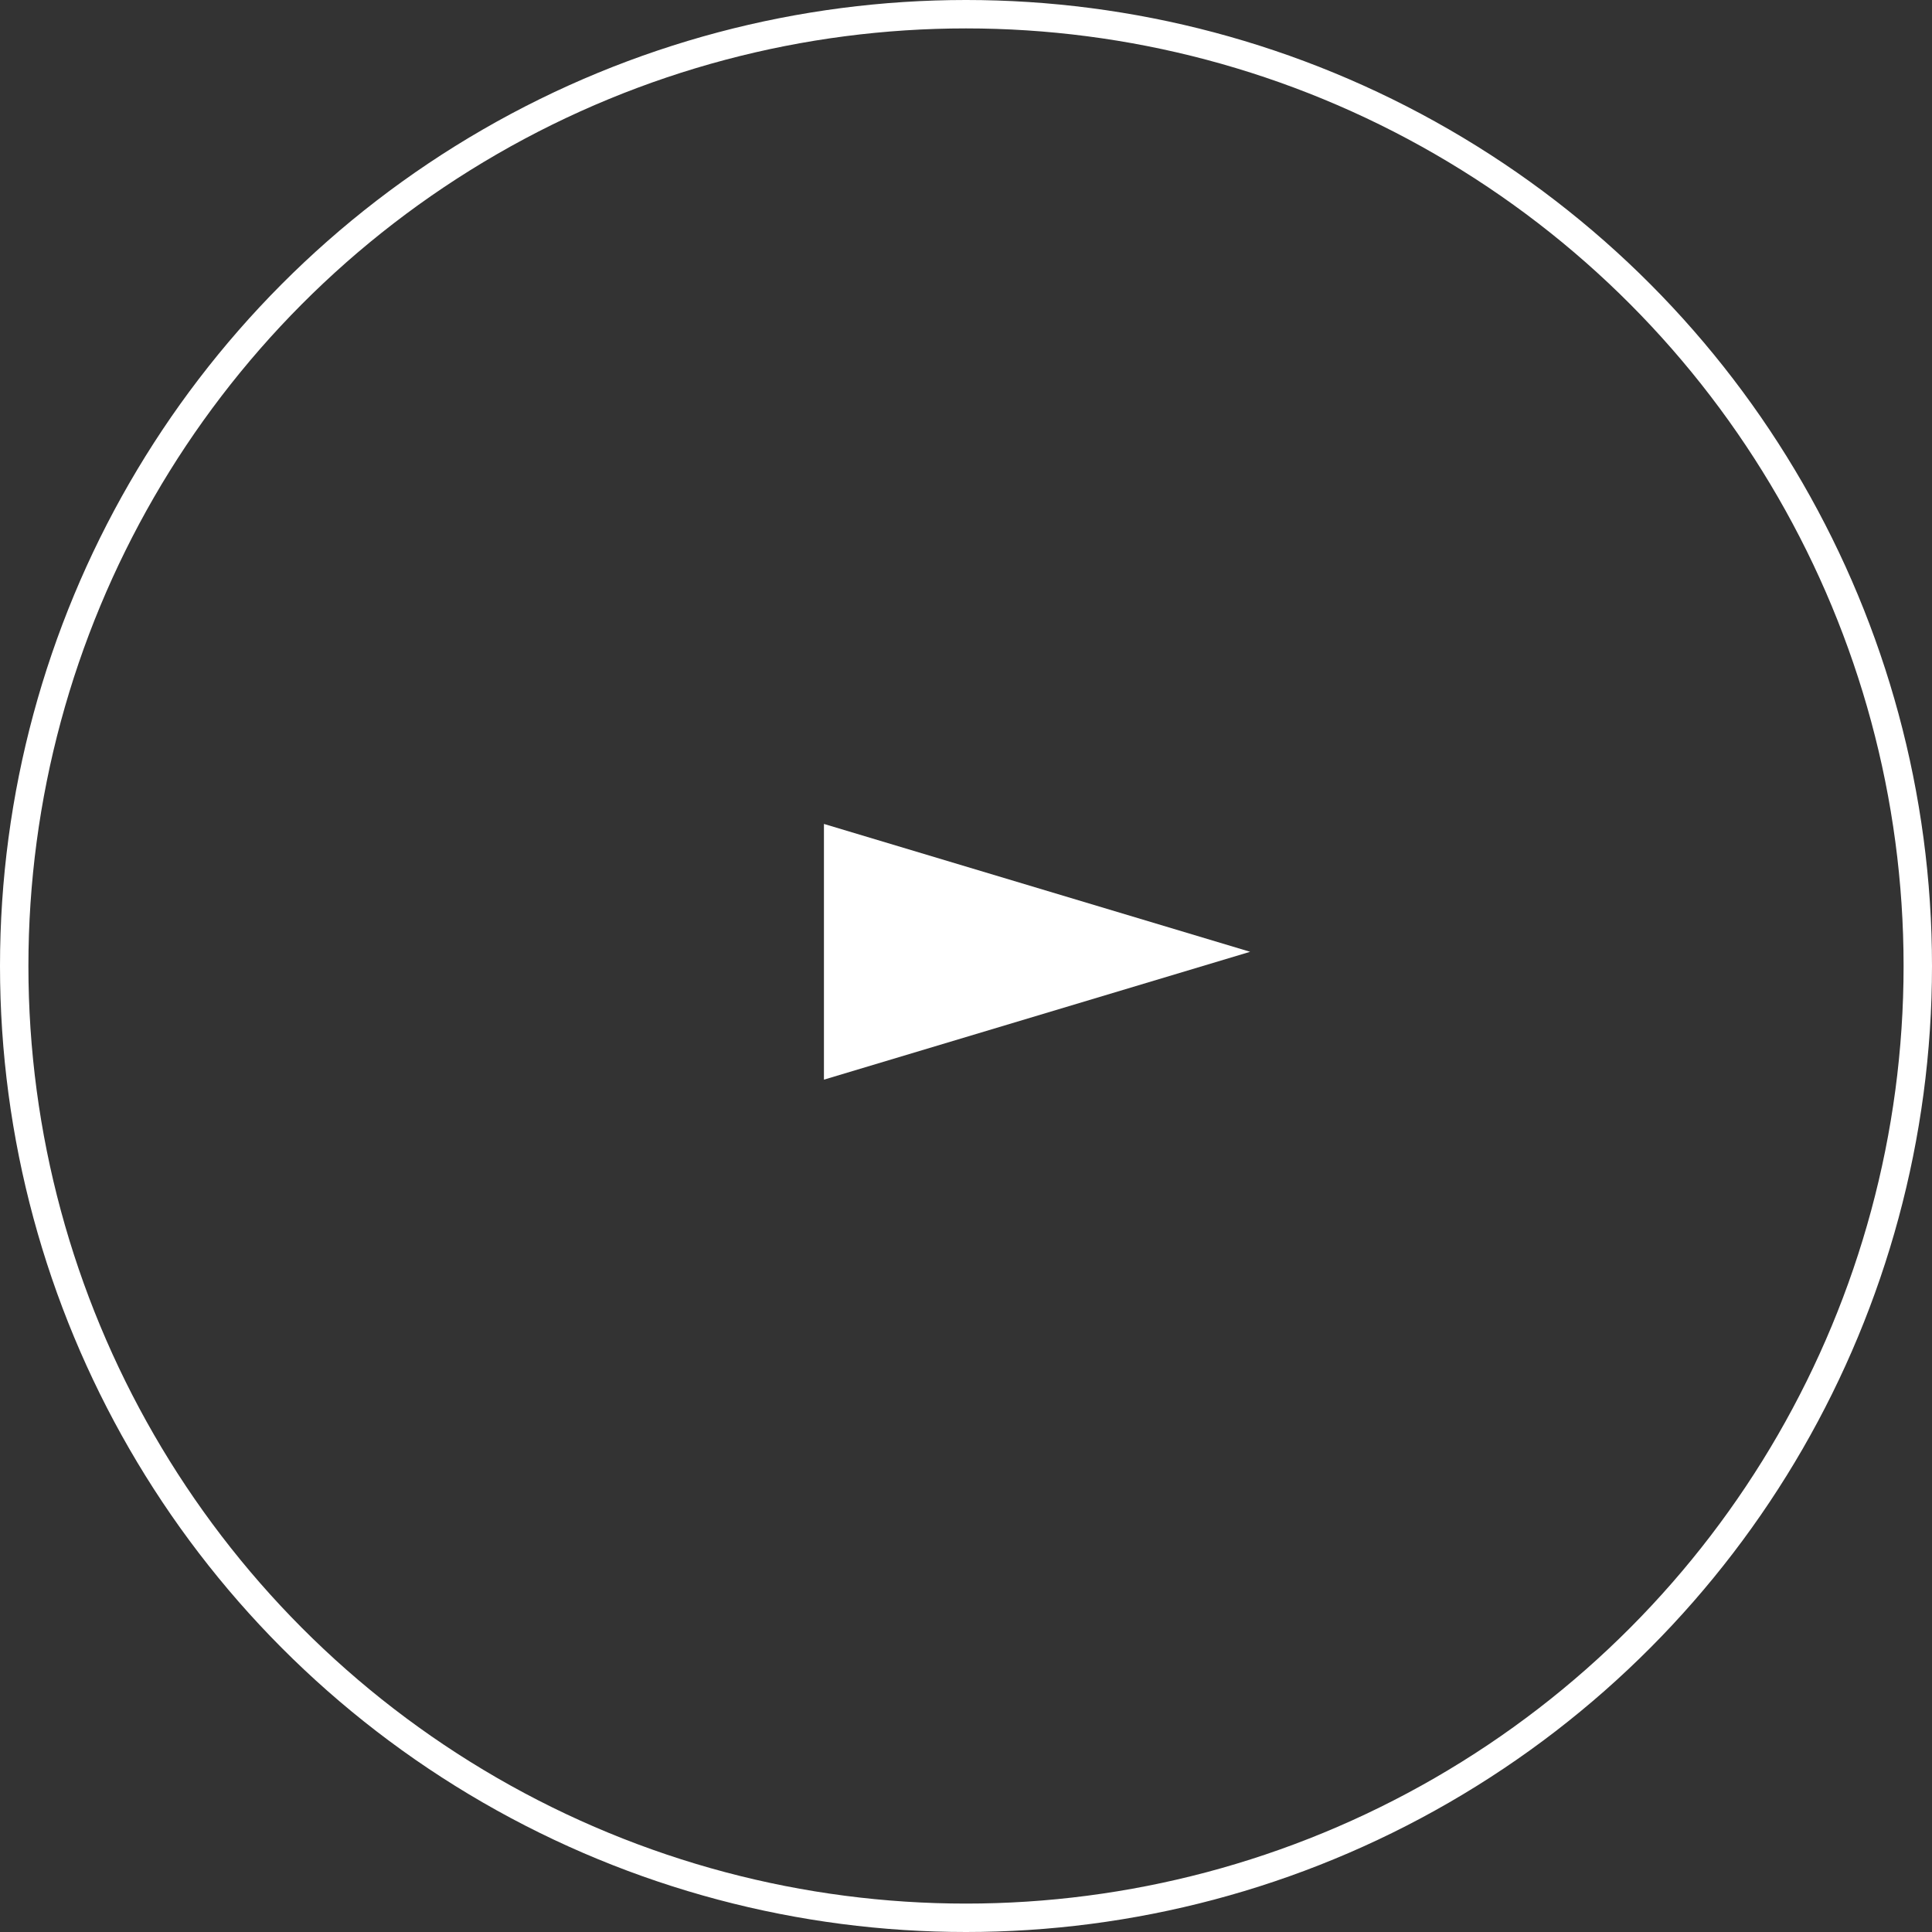 <svg xmlns="http://www.w3.org/2000/svg" width="68" height="68" viewBox="0 0 68 68">
  <rect x="0" y="0" width="68" height="68" fill="#333333" stroke="none"/>
  <g id="グループ_66036" data-name="グループ 66036" transform="translate(-324 -481)">
    <path id="多角形_2" data-name="多角形 2" d="M4.5,0,9,15H0Z" transform="translate(368 510) rotate(90)" fill="#fff"/>
    <g id="楕円形_17" data-name="楕円形 17" transform="translate(324 481)" fill="none" stroke="#fff" stroke-width="1">
      <circle cx="34" cy="34" r="34" stroke="none"/>
      <circle cx="34" cy="34" r="33.5" fill="none"/>
    </g>
  </g>
</svg>
